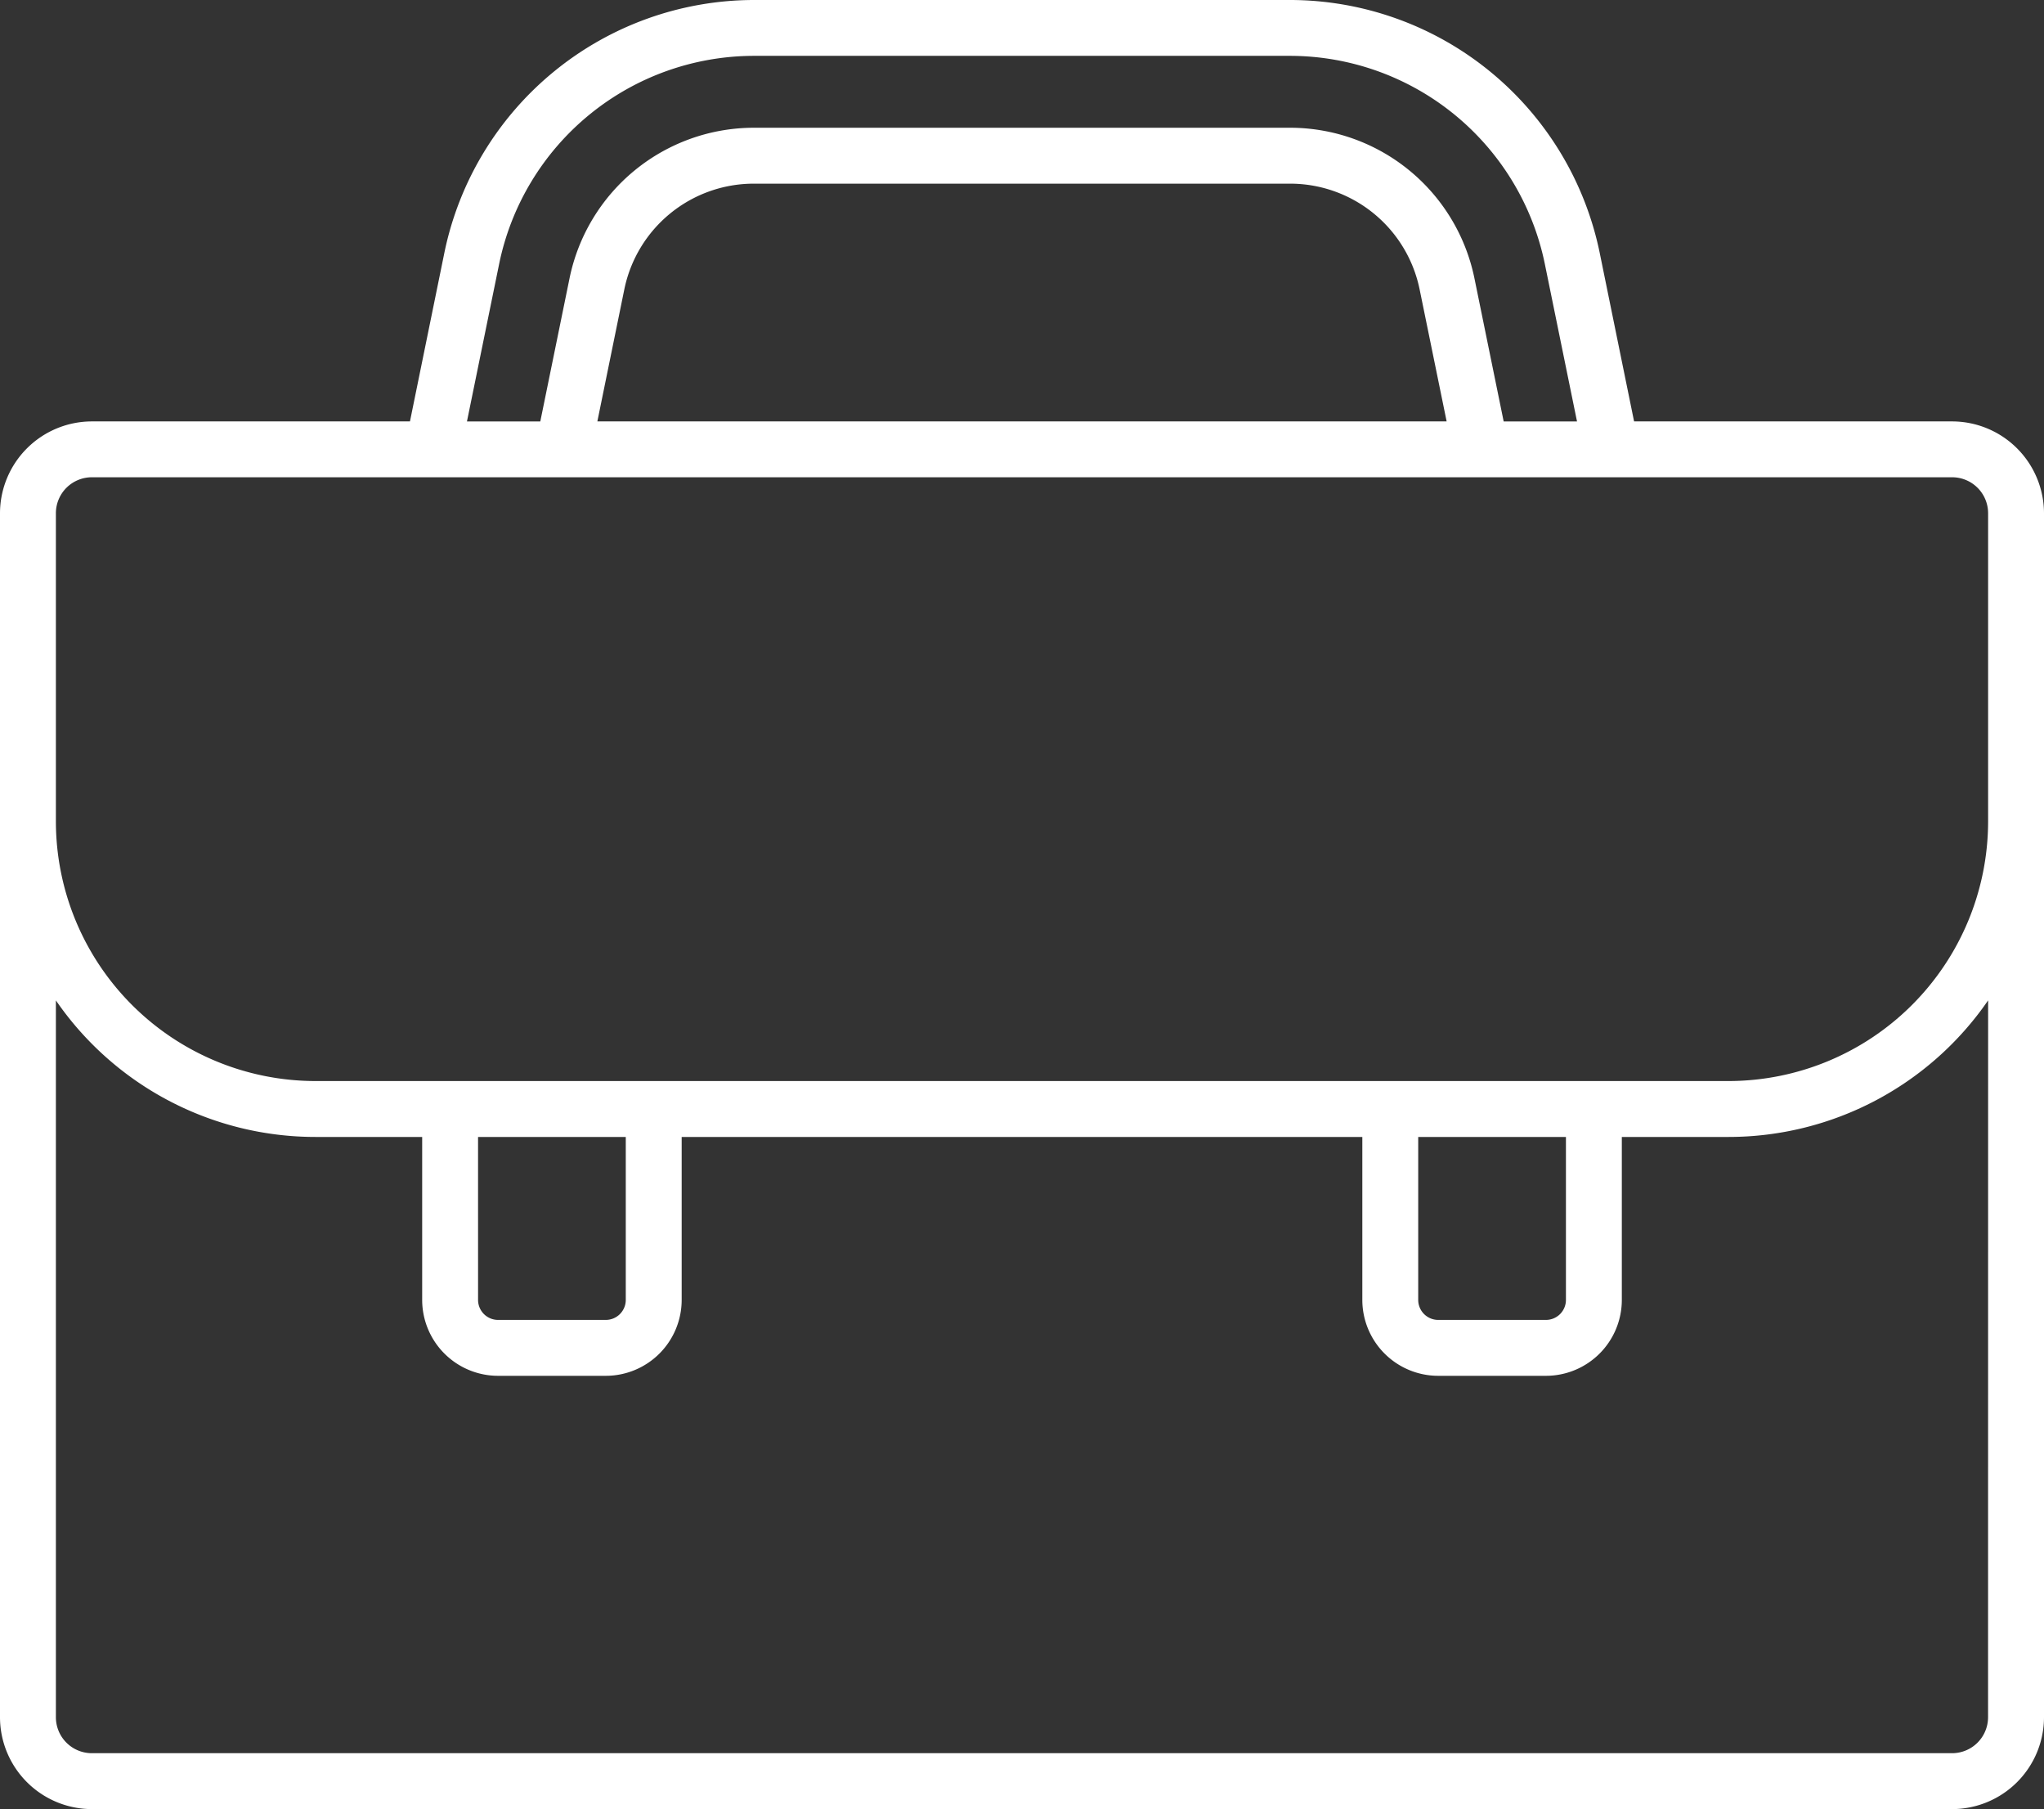 <svg xmlns="http://www.w3.org/2000/svg" width="160" height="141.575" viewBox="0 0 160 141.575">
  <rect x="0" y="0" width="160" height="141.575" fill="#333333" stroke="none"/>
  <path id="work" d="M152.813,40.349h-24.9l-2.7-13.234A24.774,24.774,0,0,0,101.02,7.37H58.98A24.774,24.774,0,0,0,34.791,27.12l-2.7,13.229H7.188A7.2,7.2,0,0,0,0,47.533v94.225a7.2,7.2,0,0,0,7.188,7.188H152.813A7.2,7.2,0,0,0,160,141.757V47.533A7.2,7.2,0,0,0,152.813,40.349ZM39.079,27.991a20.382,20.382,0,0,1,19.9-16.25h42.04a20.382,20.382,0,0,1,19.9,16.25l2.526,12.359h-5.741l-2.295-11.233a14.739,14.739,0,0,0-14.391-11.75H58.98a14.739,14.739,0,0,0-14.391,11.75L42.294,40.35H36.553ZM113.24,40.349H46.76l2.115-10.356a10.348,10.348,0,0,1,10.1-8.25H101.02a10.348,10.348,0,0,1,10.1,8.25ZM4.375,47.533A2.816,2.816,0,0,1,7.188,44.72H152.813a2.816,2.816,0,0,1,2.812,2.813V71.658A20.336,20.336,0,0,1,135.313,91.97H24.688A20.336,20.336,0,0,1,4.375,71.658Zm106.64,48.813h11.563V109.1a1.564,1.564,0,0,1-1.563,1.563h-8.437a1.565,1.565,0,0,1-1.563-1.562Zm-73.594,0H48.984V109.1a1.564,1.564,0,0,1-1.562,1.563H38.984a1.565,1.565,0,0,1-1.562-1.562Zm118.2,45.412a2.816,2.816,0,0,1-2.813,2.813H7.188a2.816,2.816,0,0,1-2.813-2.812v-56.1A24.669,24.669,0,0,0,24.688,96.345h8.359V109.1a5.945,5.945,0,0,0,5.938,5.938h8.438a5.944,5.944,0,0,0,5.937-5.938V96.345H106.64V109.1a5.945,5.945,0,0,0,5.938,5.938h8.438a5.944,5.944,0,0,0,5.937-5.938V96.345h8.36a24.669,24.669,0,0,0,20.313-10.688Z" transform="translate(0 -7.37)" fill="#fff"/>
</svg>
